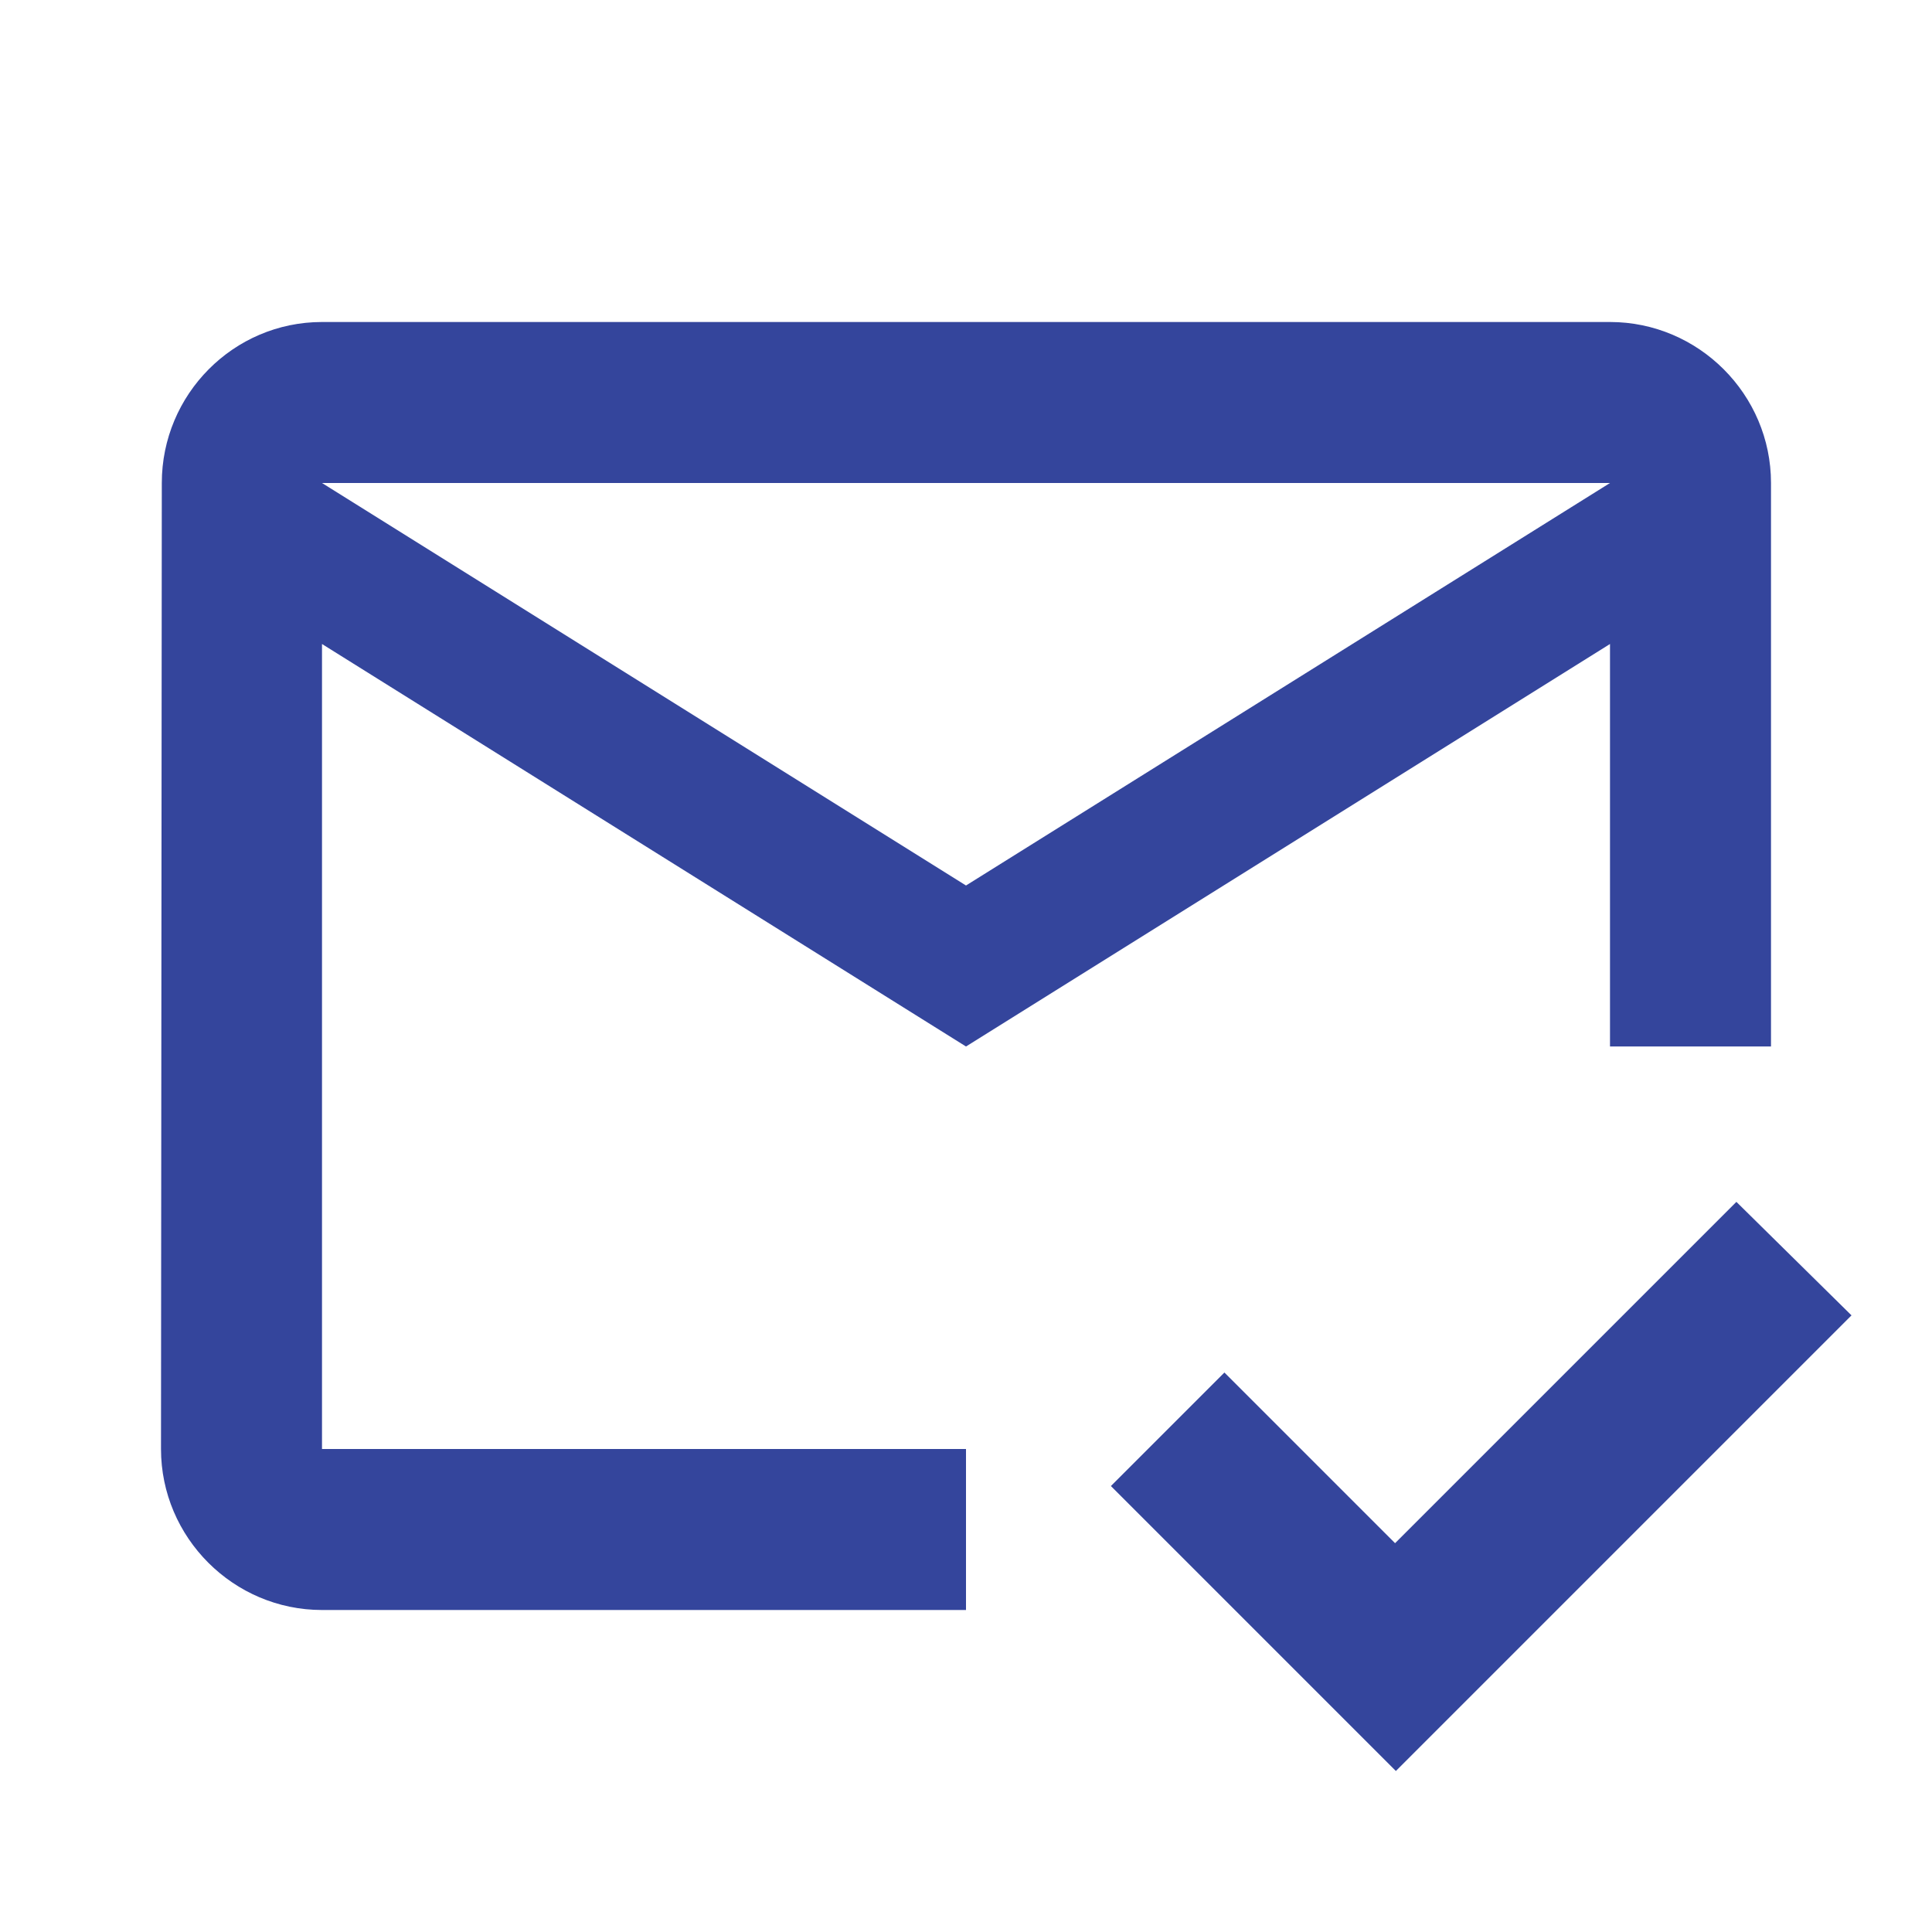 <svg xmlns="http://www.w3.org/2000/svg" viewBox="0 0 24 24"><title>mark_email_read</title><g fill="none" class="nc-icon-wrapper"><path d="M20 4H4c-1.1 0-1.99.9-1.99 2L2 18c0 1.1.9 2 2 2h8v-2H4V8l8 5 8-5v5h2V6c0-1.1-.9-2-2-2zm-8 7L4 6h16l-8 5zm5.34 11l-3.54-3.54 1.41-1.41 2.12 2.12 4.24-4.24L23 16.34 17.34 22z" fill="#34459c"></path></g></svg>